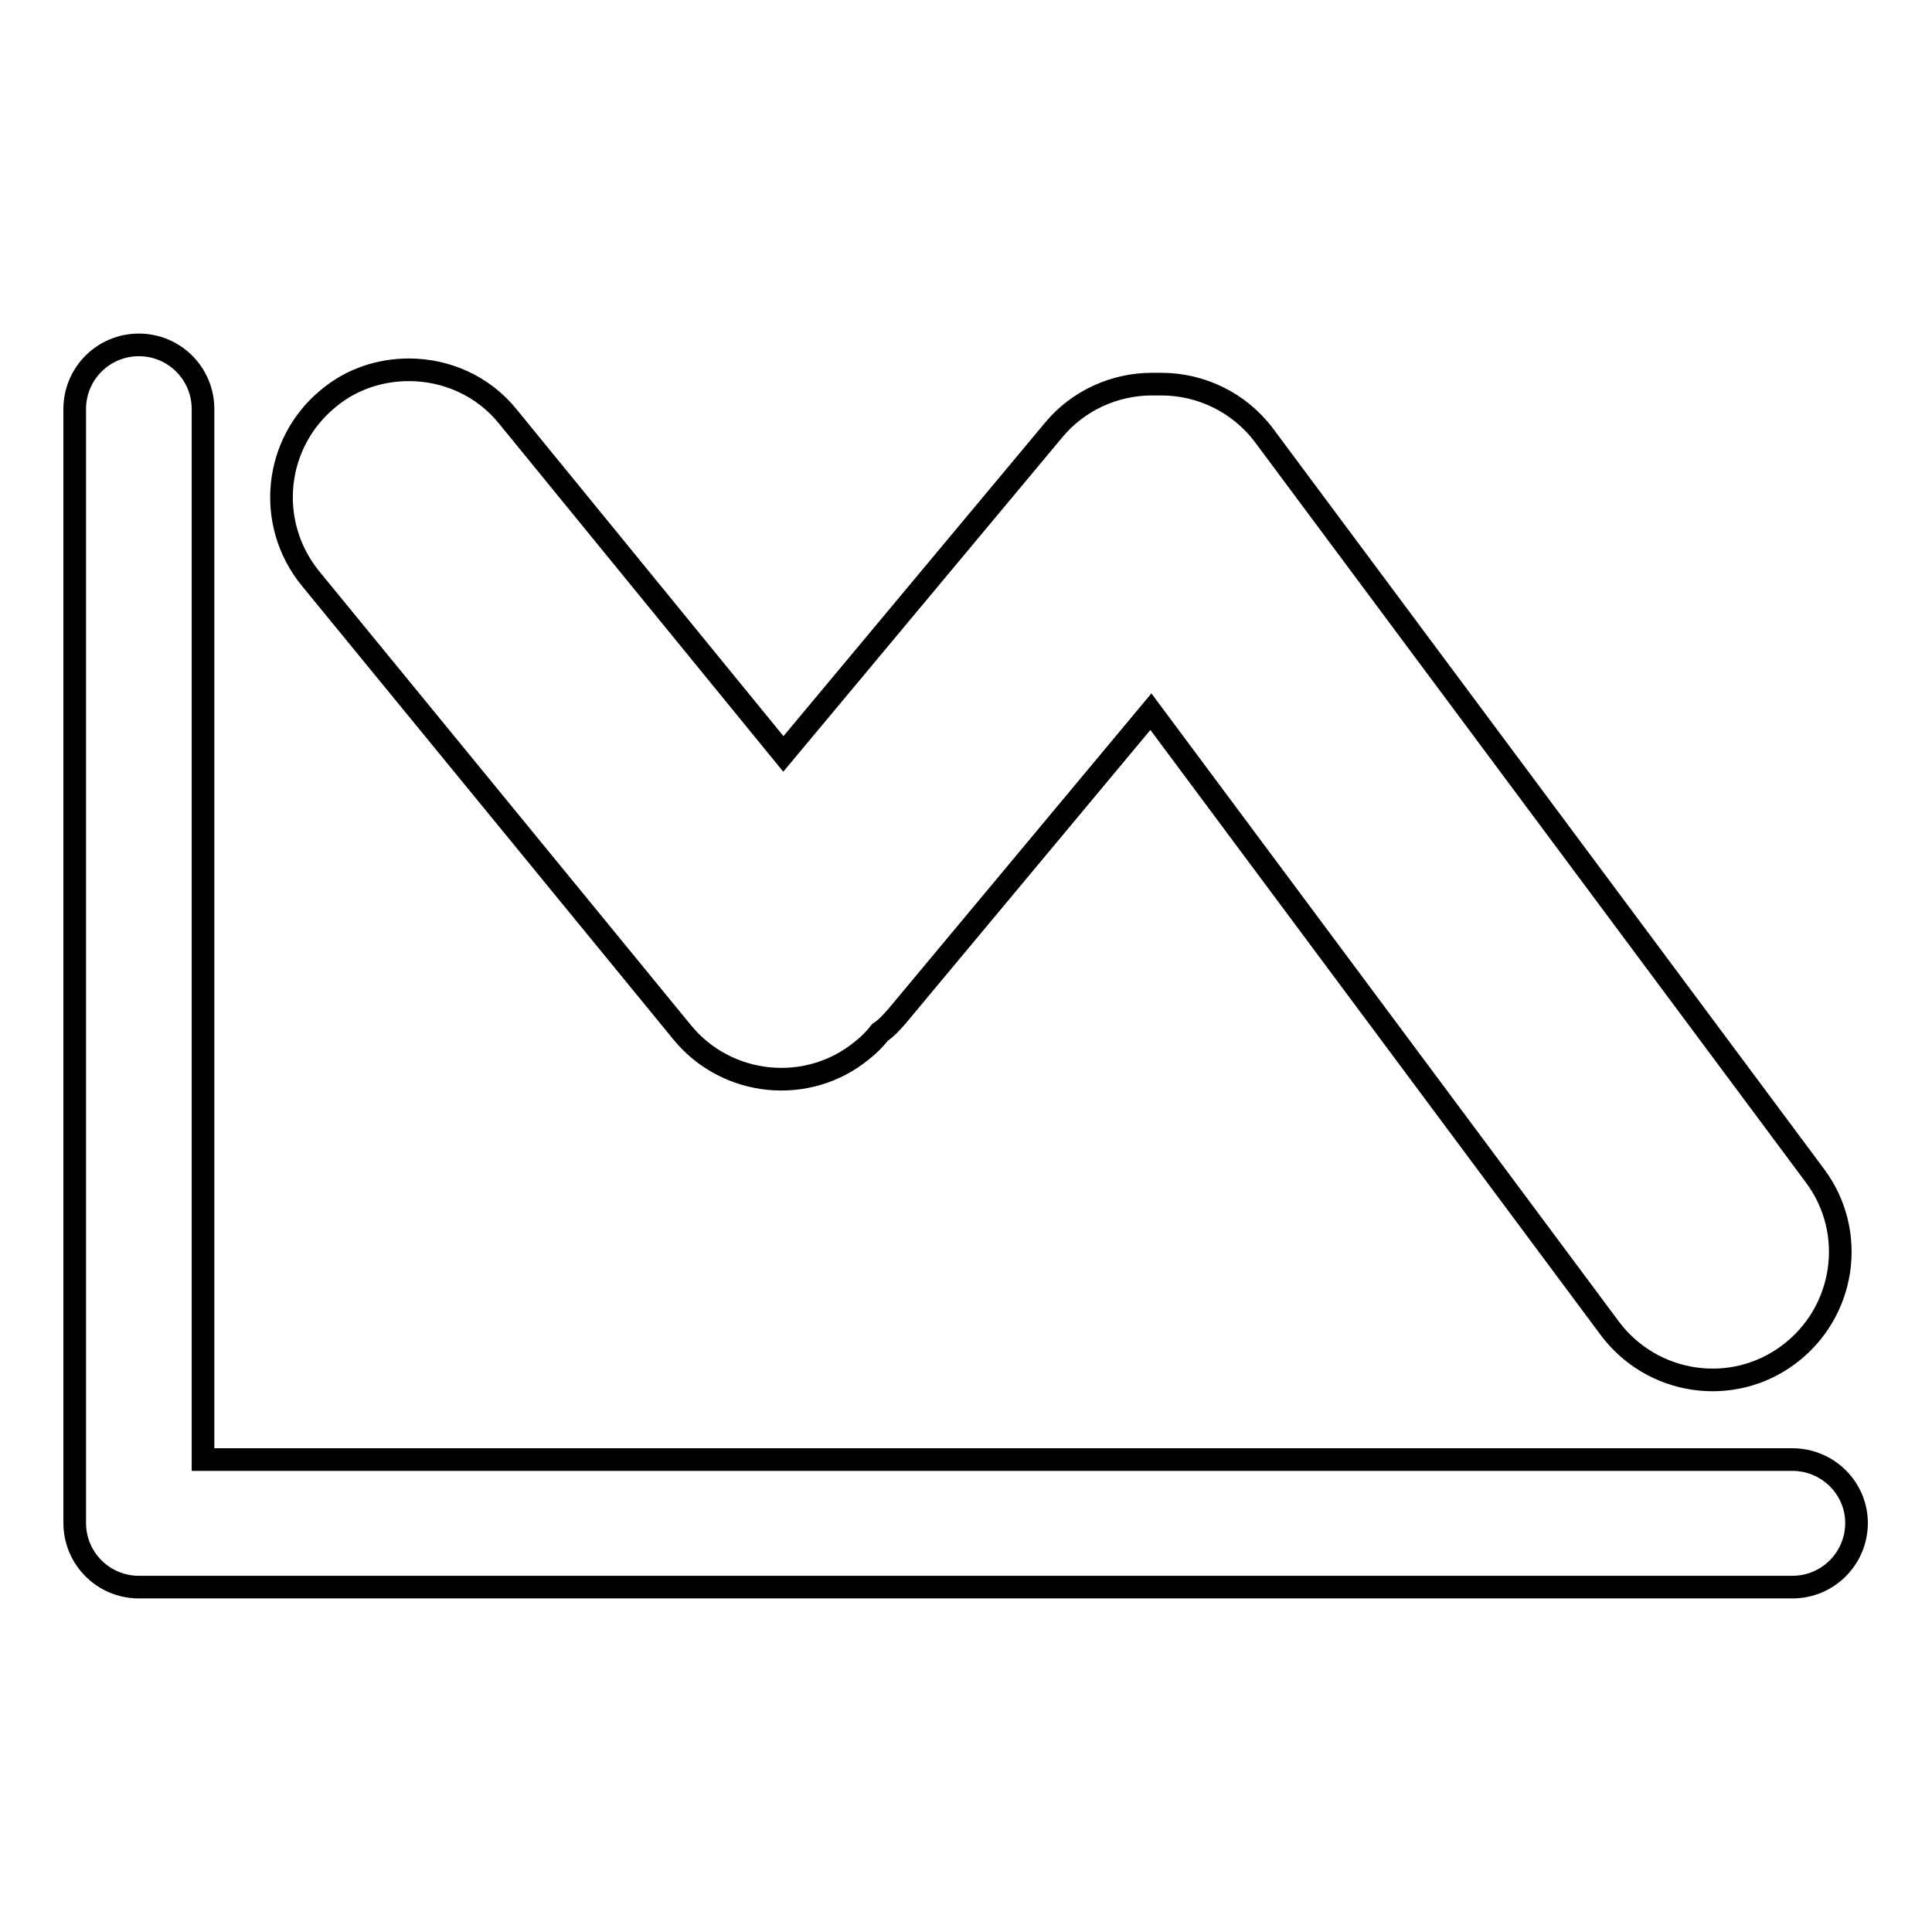 <?xml version="1.0" encoding="utf-8"?>
<!-- Svg Vector Icons : http://www.onlinewebfonts.com/icon -->
<!DOCTYPE svg PUBLIC "-//W3C//DTD SVG 1.1//EN" "http://www.w3.org/Graphics/SVG/1.1/DTD/svg11.dtd">
<svg version="1.1" xmlns="http://www.w3.org/2000/svg" xmlns:xlink="http://www.w3.org/1999/xlink" x="0px" y="0px" viewBox="0 0 256 256" enable-background="new 0 0 256 256" xml:space="preserve">
<g> <path stroke-width="3" fill-opacity="0" stroke="#000000"  d="M237.5,193.4H26.9V54.2c0-4.7-3.8-8.5-8.5-8.5c-4.7,0-8.5,3.8-8.5,8.5v147.6c0,4.7,3.8,8.5,8.5,8.5h219.1 c4.7,0,8.5-3.8,8.5-8.5C246,197.2,242.2,193.4,237.5,193.4L237.5,193.4z M43.5,52.8c3.1-2.6,6.9-3.8,10.7-3.8 c4.9,0,9.8,2.1,13.1,6.2l36.5,44.7l35.8-42.9c3.3-4,8.2-6.1,13-6.1c0.2,0,0.4,0,0.6,0c0.2,0,0.4,0,0.7,0c5.2,0,10.3,2.4,13.6,6.8 l73,98.1c5.6,7.5,4,18.1-3.5,23.7c-7.5,5.6-18.1,4-23.7-3.5l-60.8-81.7l-33.6,40.3c-0.7,0.8-1.4,1.6-2.3,2.2 c-0.7,0.9-1.5,1.7-2.4,2.4c-7.2,5.9-17.9,4.8-23.8-2.4L41.1,76.6C35.2,69.3,36.3,58.7,43.5,52.8L43.5,52.8z"/></g>
</svg>